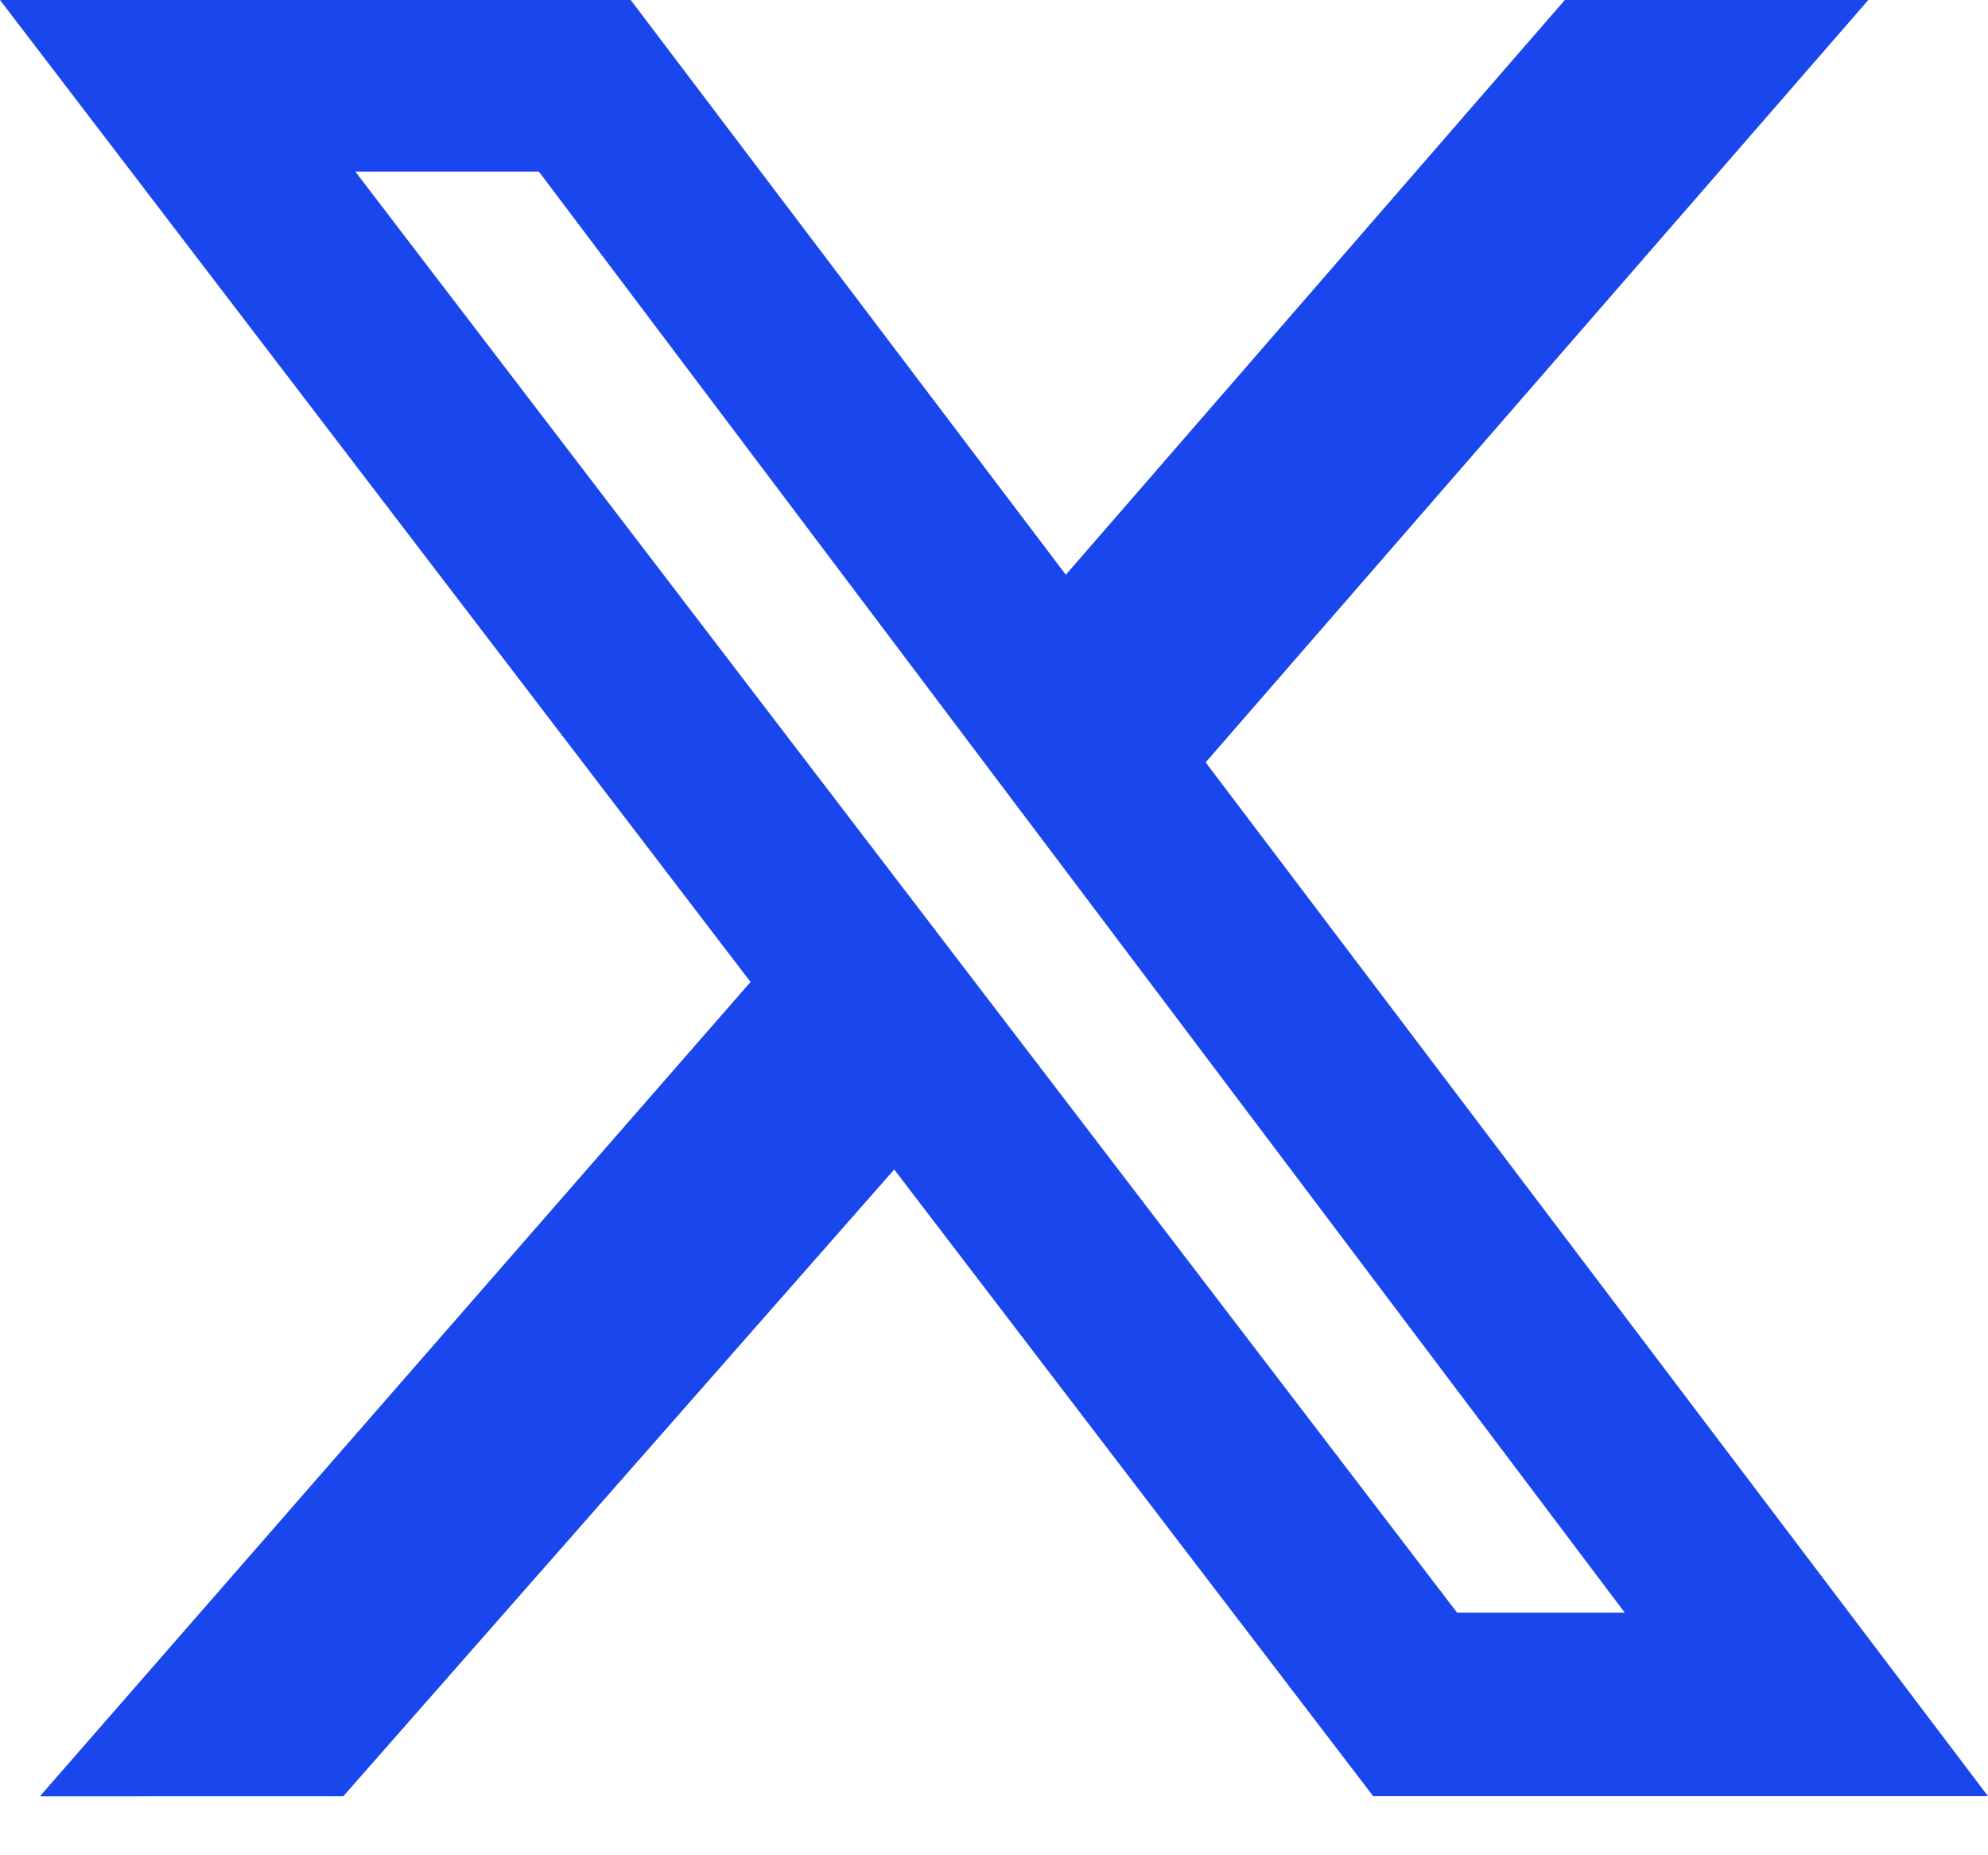 <svg width="15" height="14" fill="none" xmlns="http://www.w3.org/2000/svg"><path d="M11.807 0h2.29l-5 5.753L15 13.554h-4.639L6.747 8.825l-4.157 4.73H.301L5.663 7.41 0 0h4.759l3.283 4.337L11.807 0zm-.813 12.169h1.265L4.066 1.295H2.681l8.313 10.874z" fill="#1A47ED"/></svg>